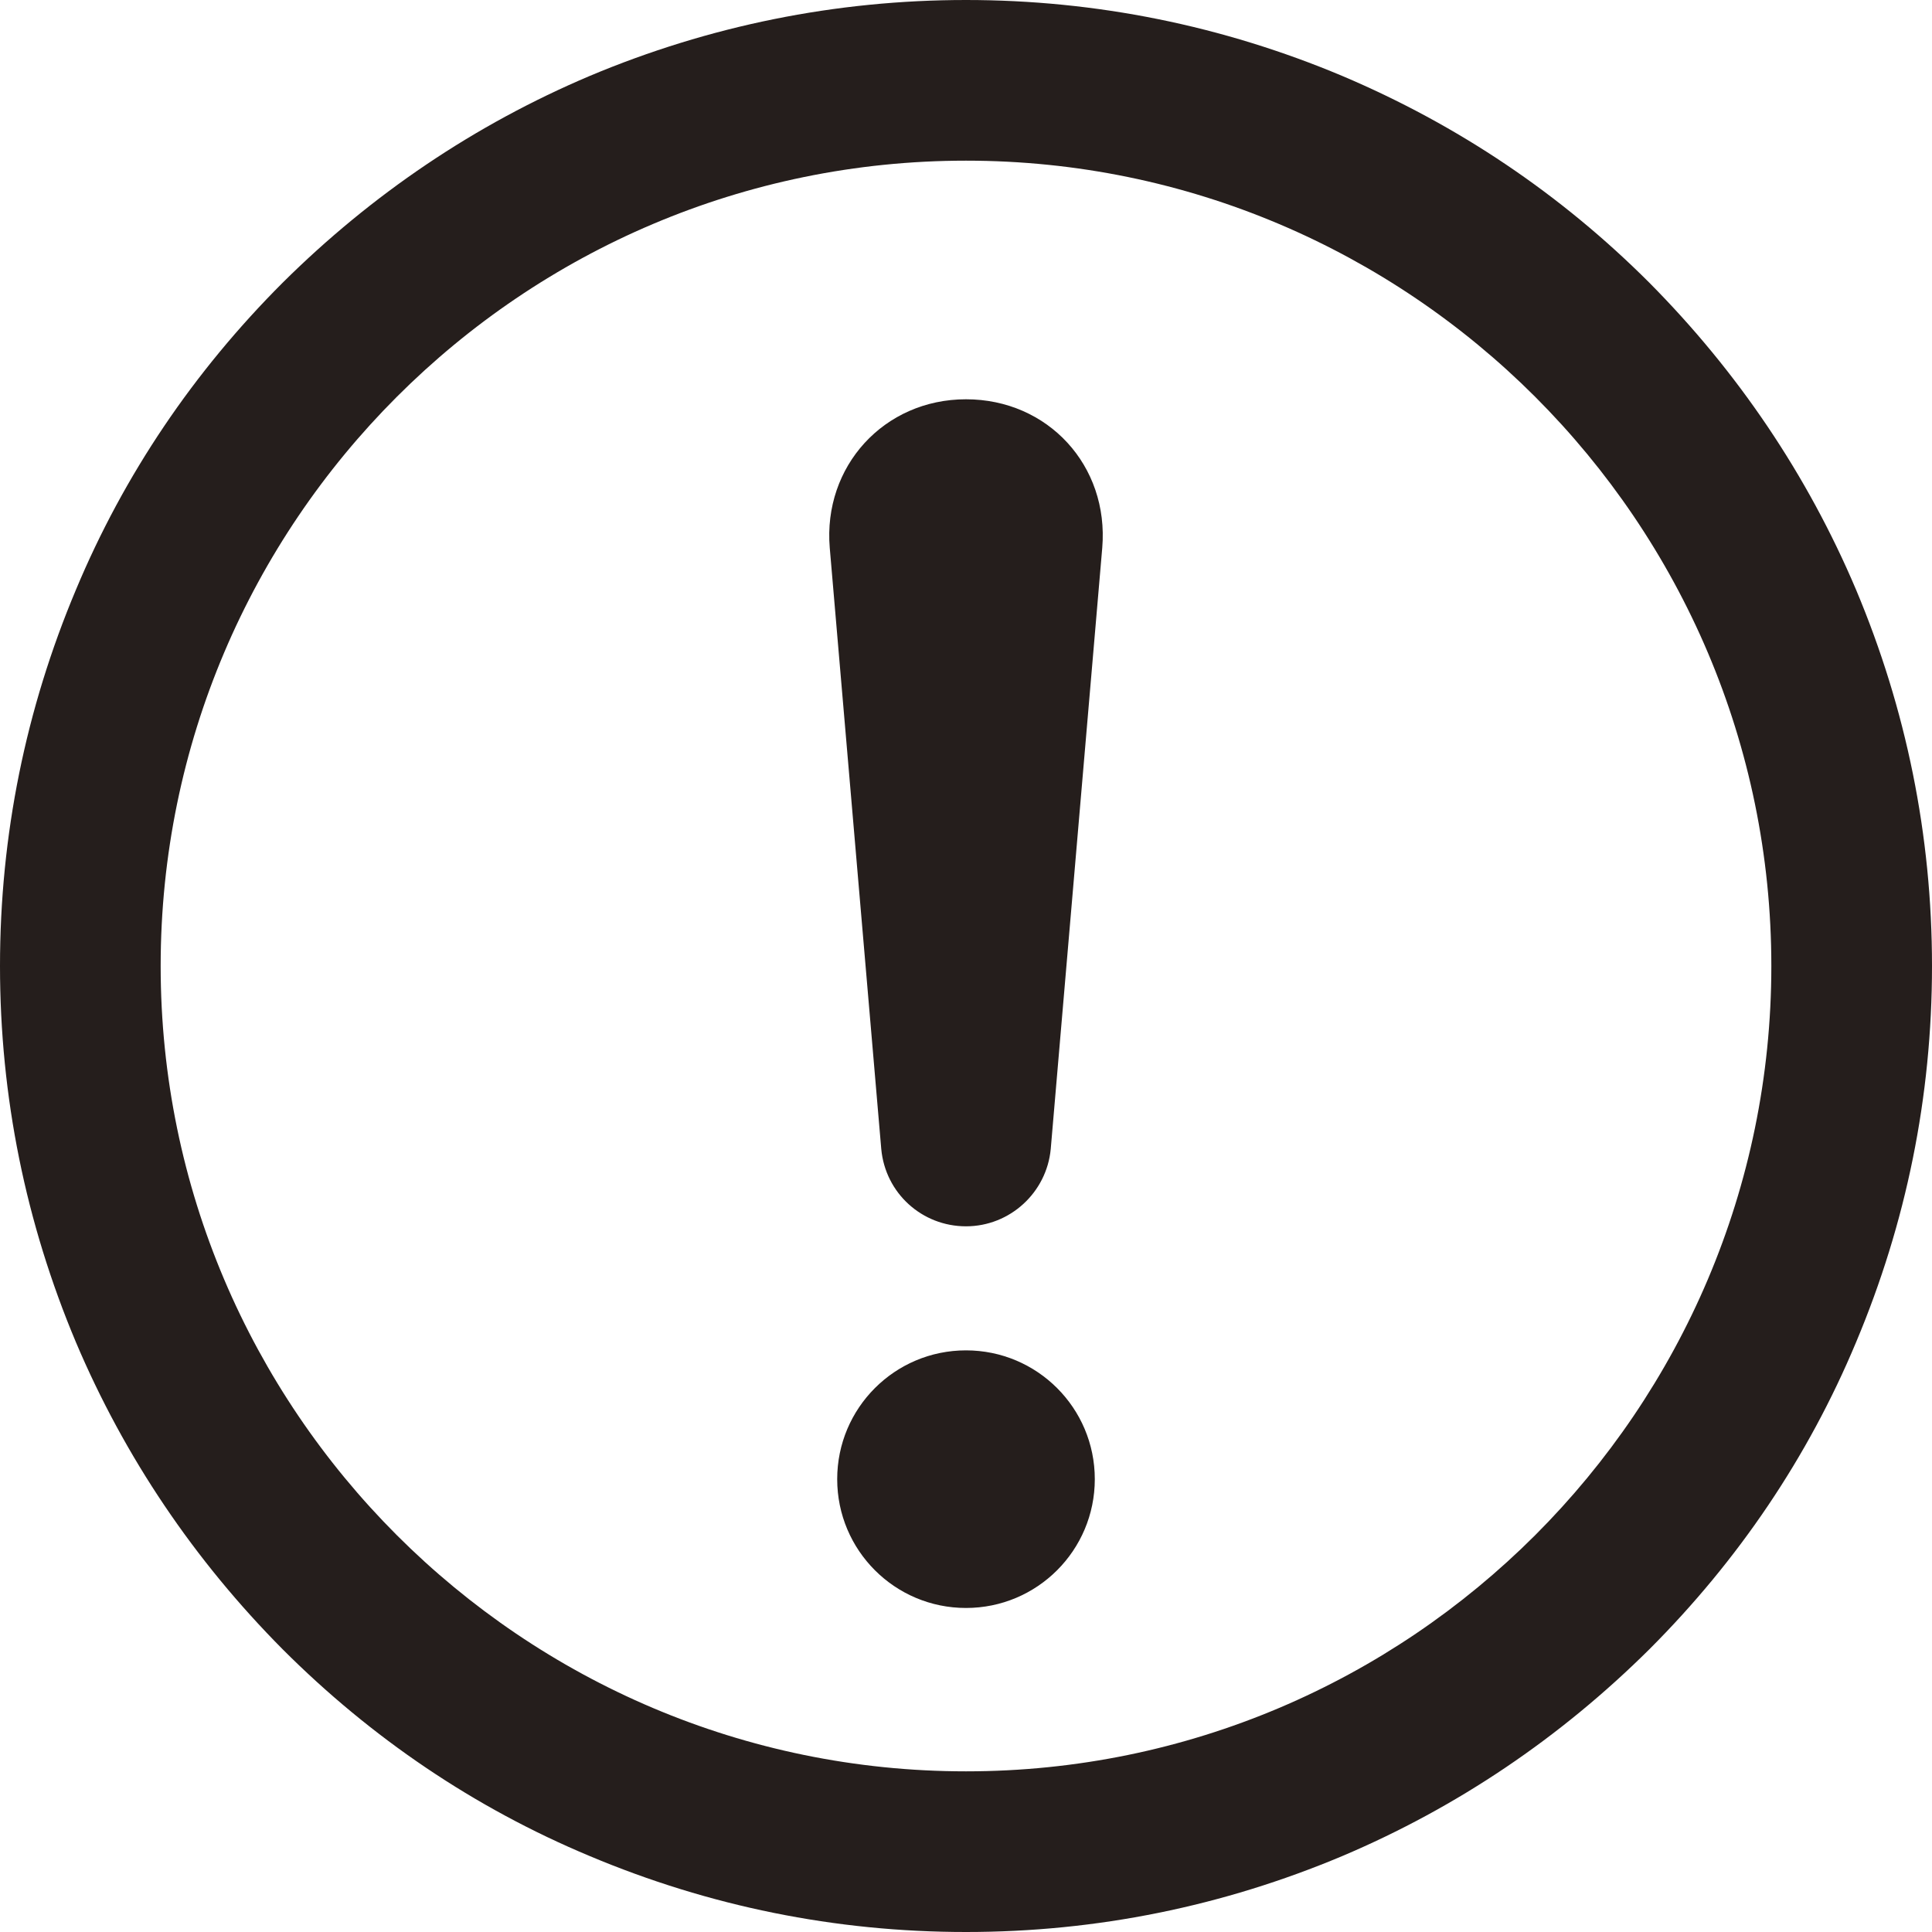 <?xml version="1.0" encoding="UTF-8"?>
<svg id="_レイヤー_2" data-name="レイヤー_2" xmlns="http://www.w3.org/2000/svg" viewBox="0 0 28.5 28.5">
  <defs>
    <style>
      .cls-1 {
        fill: #251e1c;
      }
    </style>
  </defs>
  <g id="_レイヤー_1-2" data-name="レイヤー_1">
    <path class="cls-1" d="M14.25,5.89c-1.21,0-2.11.99-2.01,2.19l.76,8.87c.06.65.6,1.14,1.25,1.14s1.19-.5,1.25-1.14l.76-8.87c.1-1.21-.8-2.19-2.01-2.19ZM14.25,19.92c-1.05,0-1.9.85-1.9,1.9s.85,1.9,1.9,1.9,1.9-.85,1.9-1.9-.85-1.9-1.9-1.9ZM27.38,8.7c-.72-1.7-1.75-3.22-3.05-4.53-1.31-1.31-2.83-2.33-4.53-3.05C18.04.38,16.17,0,14.25,0s-3.79.38-5.55,1.12c-1.7.72-3.22,1.75-4.53,3.05-1.31,1.31-2.34,2.83-3.05,4.53-.74,1.76-1.12,3.62-1.12,5.55s.38,3.79,1.12,5.55c.72,1.7,1.75,3.22,3.05,4.53,1.31,1.31,2.83,2.34,4.53,3.05,1.76.74,3.62,1.12,5.55,1.12s3.79-.38,5.55-1.12c1.7-.72,3.22-1.75,4.53-3.05,1.31-1.31,2.34-2.83,3.05-4.53.74-1.76,1.12-3.62,1.12-5.55s-.38-3.79-1.12-5.55ZM14.25,26.13c-6.55,0-11.88-5.33-11.88-11.88S7.7,2.37,14.25,2.37s11.88,5.33,11.88,11.88-5.33,11.88-11.88,11.88Z"/>
  </g>
</svg>